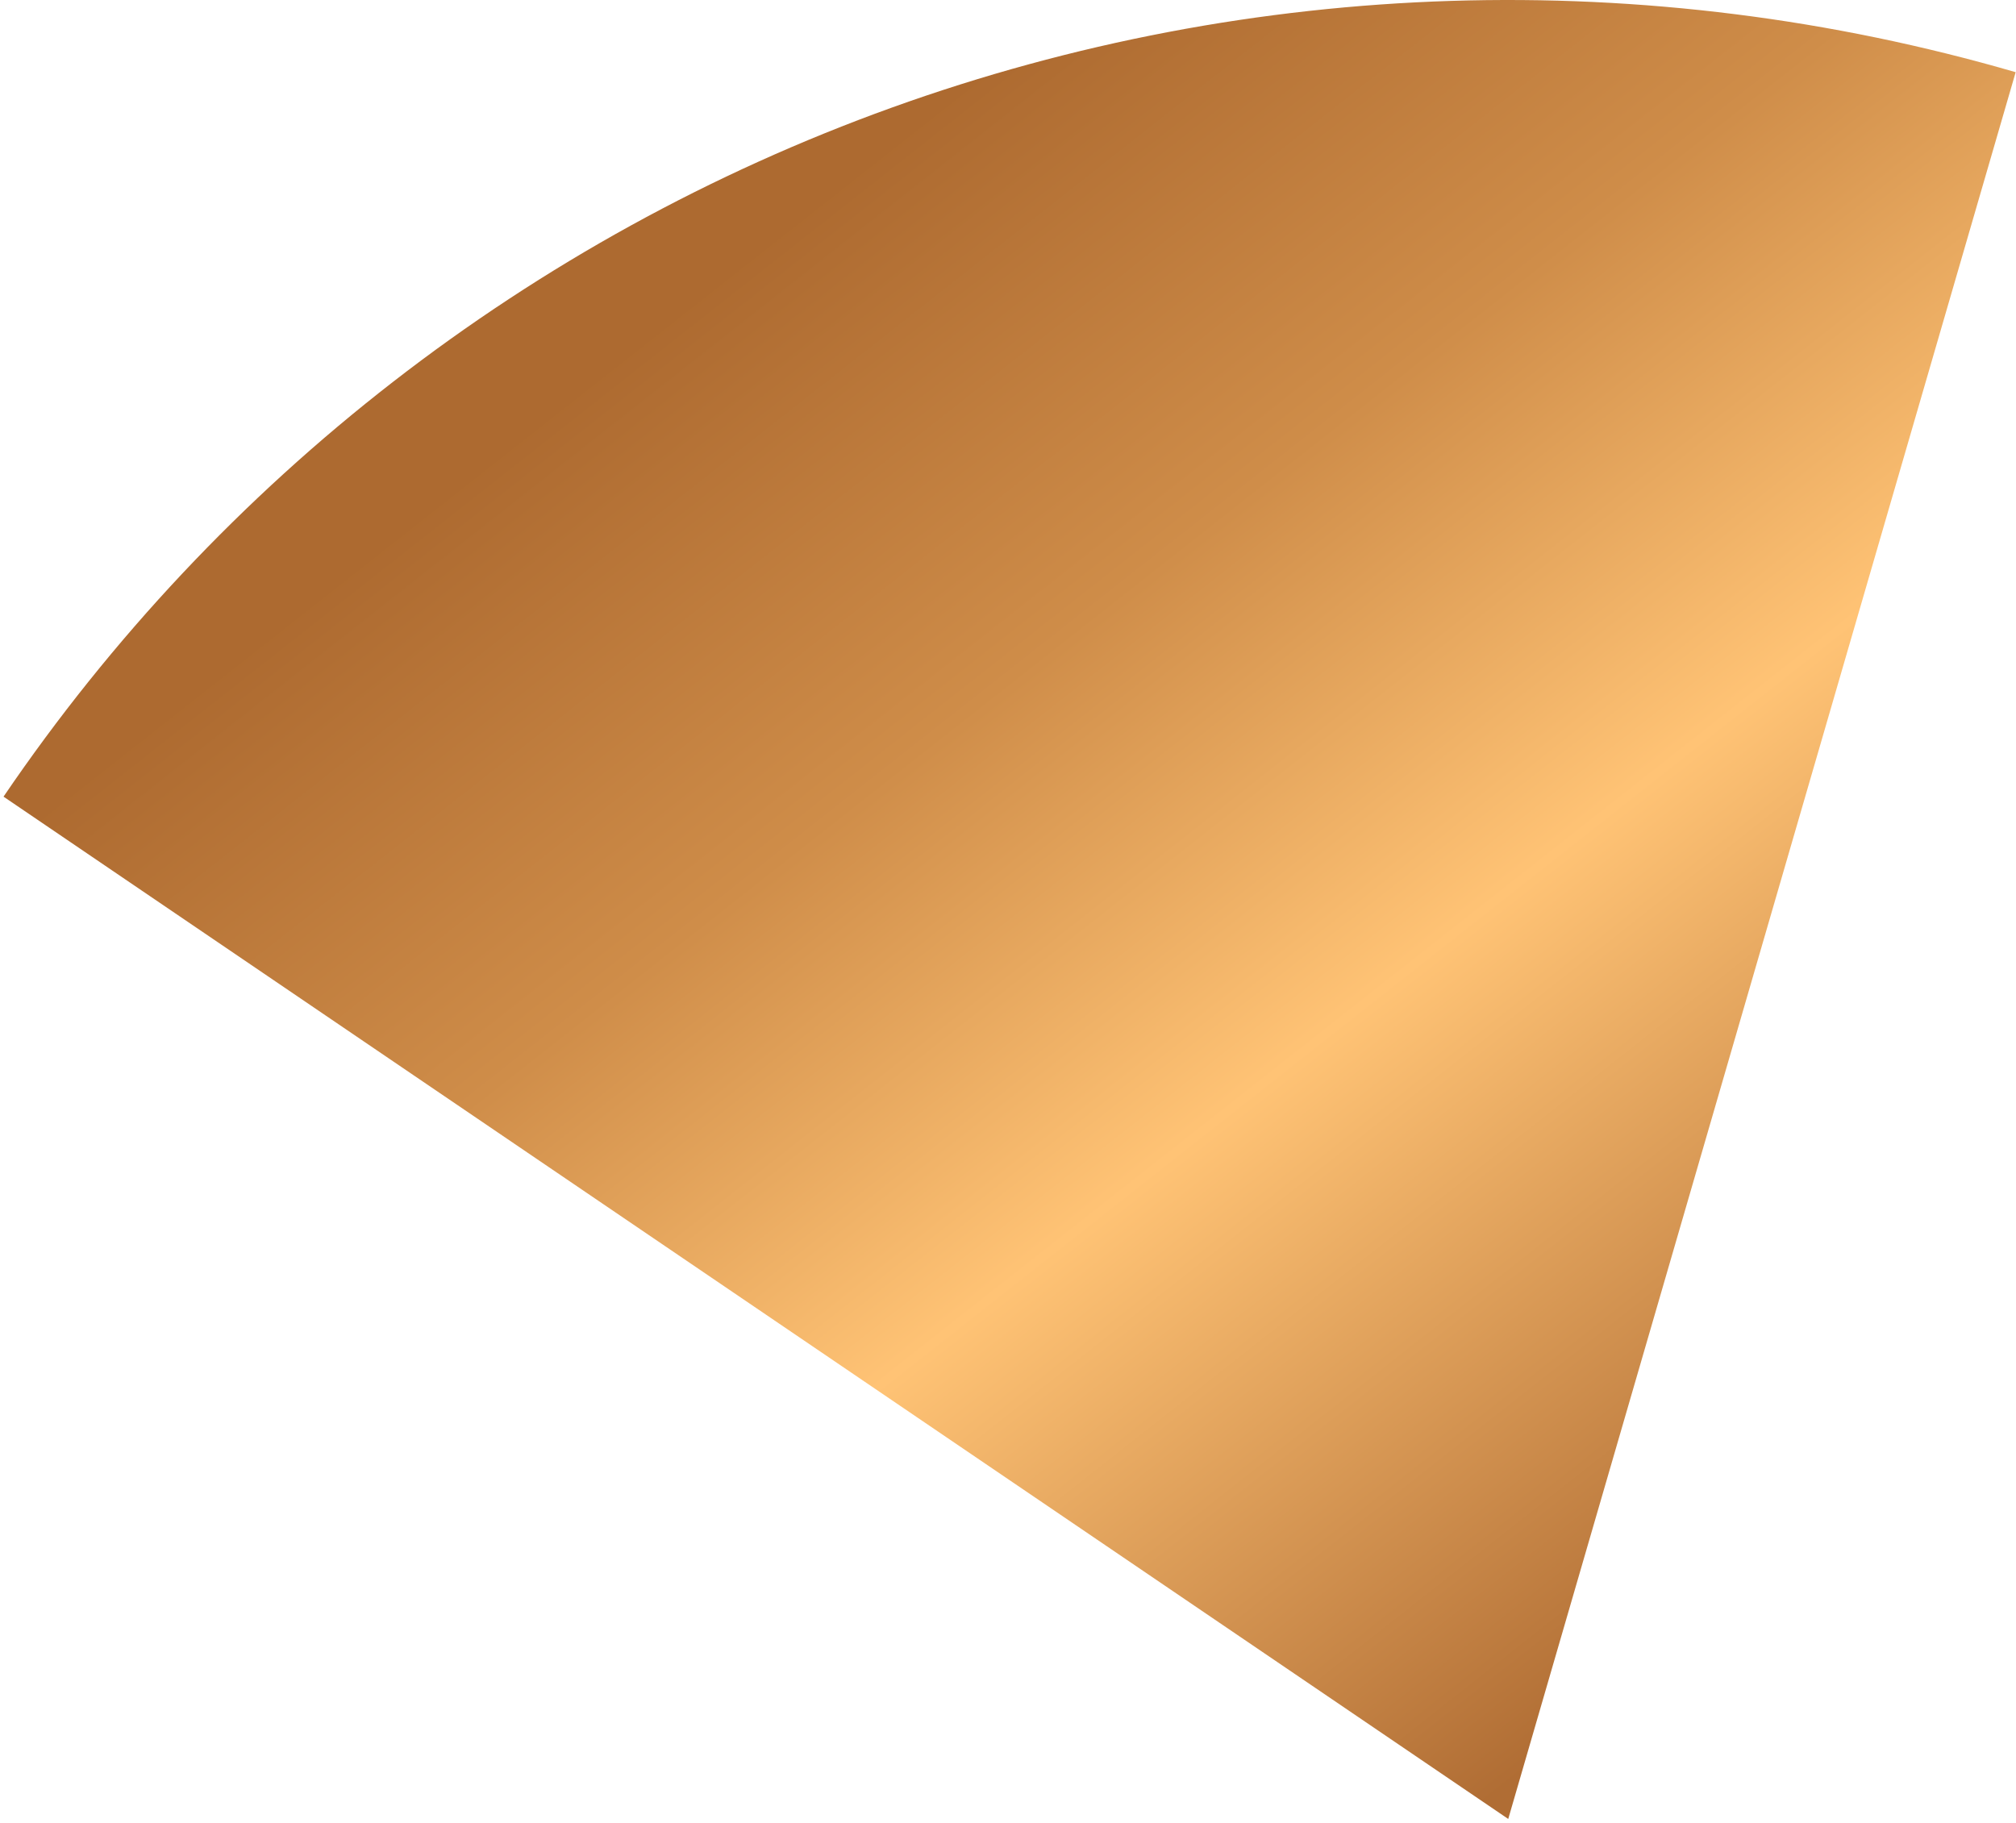 <?xml version="1.0" encoding="UTF-8"?> <svg xmlns="http://www.w3.org/2000/svg" width="188" height="170" viewBox="0 0 188 170" fill="none"><path d="M0.329 74.302C20.465 44.669 49.464 22.172 83.172 10.033C116.88 -2.105 153.565 -3.26 187.969 6.733L140.649 169.649L0.329 74.302Z" fill="url(#paint0_linear_2702_801)"></path><defs><linearGradient id="paint0_linear_2702_801" x1="48.5" y1="40.5" x2="145" y2="163" gradientUnits="userSpaceOnUse"><stop stop-color="#AD6A30"></stop><stop offset="0.296" stop-color="#CF8D49"></stop><stop offset="0.58" stop-color="#FFC375"></stop><stop offset="1" stop-color="#B06D34"></stop></linearGradient></defs></svg> 